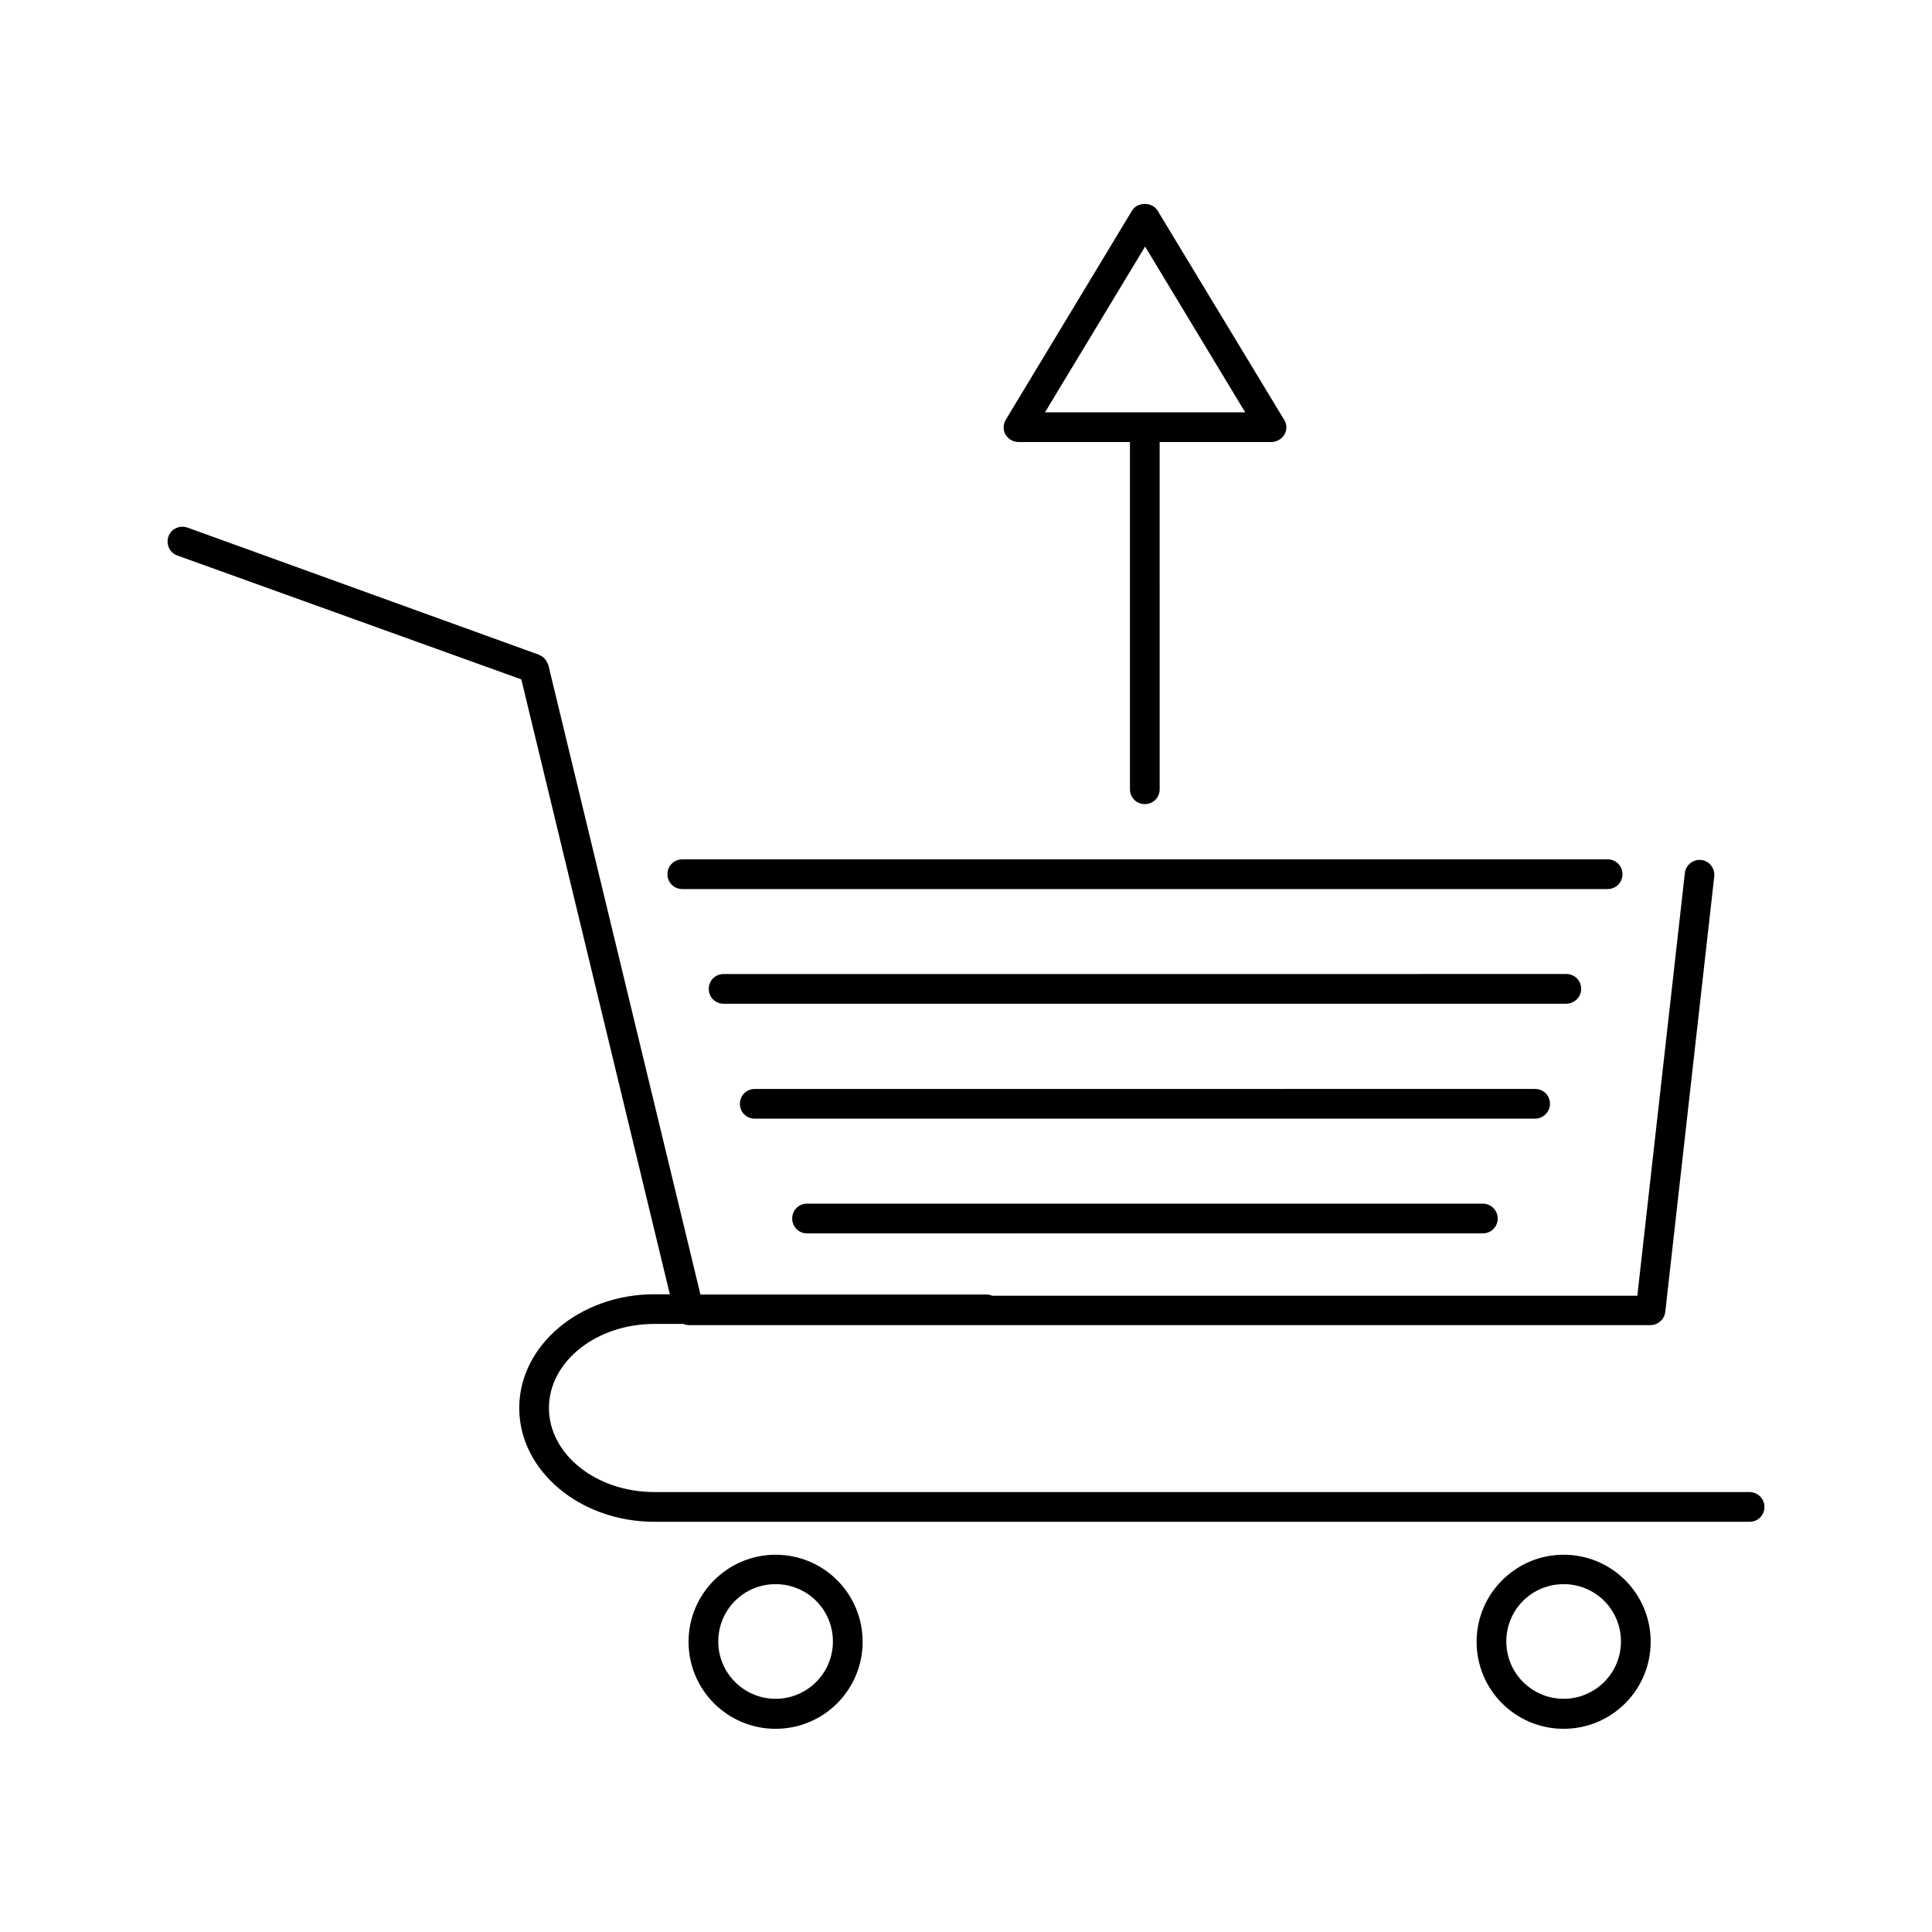 <?xml version="1.0" encoding="UTF-8"?>
<!-- Uploaded to: ICON Repo, www.svgrepo.com, Generator: ICON Repo Mixer Tools -->
<svg fill="#000000" width="800px" height="800px" version="1.1" viewBox="144 144 512 512" xmlns="http://www.w3.org/2000/svg">
 <g>
  <path d="m607.66 539.41h-290.24c-15.43 0-27.945-9.996-27.945-22.277s12.516-22.277 27.945-22.277h7.715c0.473 0.234 0.945 0.316 1.496 0.316h254.74c1.969 0 3.699-1.496 3.938-3.465l12.988-115.48c0.234-2.125-1.34-4.094-3.465-4.328s-4.094 1.34-4.328 3.465l-12.594 112.02h-170.98c-0.473-0.234-1.023-0.316-1.574-0.316h-75.73l-40.305-166.81c0-0.156-0.078-0.234-0.156-0.316-0.078-0.234-0.234-0.551-0.395-0.789-0.078-0.156-0.234-0.395-0.395-0.551-0.156-0.234-0.395-0.395-0.629-0.551-0.156-0.156-0.316-0.234-0.551-0.316-0.156-0.078-0.234-0.234-0.395-0.234l-93.125-33.688c-2.047-0.707-4.328 0.316-5.039 2.363-0.707 2.047 0.316 4.328 2.363 5.039l91.156 32.828 39.359 162.95h-4.094c-19.758 0-35.816 13.539-35.816 30.148s16.059 30.148 35.816 30.148h290.24c2.203 0 3.938-1.73 3.938-3.938 0-2.203-1.809-3.938-3.934-3.938z"/>
  <path d="m349.54 556.02c-12.676 0-23.066 10.312-23.066 23.066s10.312 23.066 23.066 23.066c12.754 0 23.066-10.312 23.066-23.066s-10.312-23.066-23.066-23.066zm0 38.18c-8.344 0-15.191-6.769-15.191-15.191s6.769-15.191 15.191-15.191c8.422 0 15.191 6.769 15.191 15.191 0 8.418-6.848 15.191-15.191 15.191z"/>
  <path d="m558.38 556.02c-12.676 0-23.066 10.312-23.066 23.066s10.312 23.066 23.066 23.066c12.754 0 23.066-10.312 23.066-23.066s-10.312-23.066-23.066-23.066zm0 38.18c-8.344 0-15.191-6.769-15.191-15.191s6.769-15.191 15.191-15.191c8.422 0 15.191 6.769 15.191 15.191 0.004 8.418-6.848 15.191-15.191 15.191z"/>
  <path d="m324.82 379.61h245.21c2.203 0 3.938-1.73 3.938-3.938 0-2.203-1.73-3.938-3.938-3.938l-245.21 0.004c-2.203 0-3.938 1.73-3.938 3.938 0 2.203 1.734 3.934 3.938 3.934z"/>
  <path d="m563.03 406.06c0-2.203-1.73-3.938-3.938-3.938l-223.33 0.004c-2.203 0-3.938 1.73-3.938 3.938 0 2.203 1.73 3.938 3.938 3.938h223.25c2.207-0.004 4.016-1.734 4.016-3.941z"/>
  <path d="m554.76 436.52c0-2.203-1.73-3.938-3.938-3.938l-206.8 0.004c-2.203 0-3.938 1.73-3.938 3.938 0 2.203 1.73 3.938 3.938 3.938h206.8c2.129-0.004 3.938-1.816 3.938-3.941z"/>
  <path d="m357.88 462.98c-2.203 0-3.938 1.73-3.938 3.938 0 2.203 1.73 3.938 3.938 3.938l179.09-0.004c2.203 0 3.938-1.73 3.938-3.938-0.004-2.203-1.812-3.934-3.938-3.934z"/>
  <path d="m413.93 261.14h29.52v92.023c0 2.203 1.73 3.938 3.938 3.938 2.203 0 3.938-1.73 3.938-3.938l-0.004-92.023h29.598c1.418 0 2.754-0.789 3.465-1.969 0.707-1.258 0.707-2.754-0.078-3.938l-33.535-55.418c-1.418-2.363-5.352-2.363-6.769 0l-33.457 55.418c-0.707 1.18-0.789 2.754-0.078 3.938 0.707 1.18 2.047 1.969 3.465 1.969zm33.535-51.797 26.527 43.926h-53.059z"/>
 </g>
</svg>